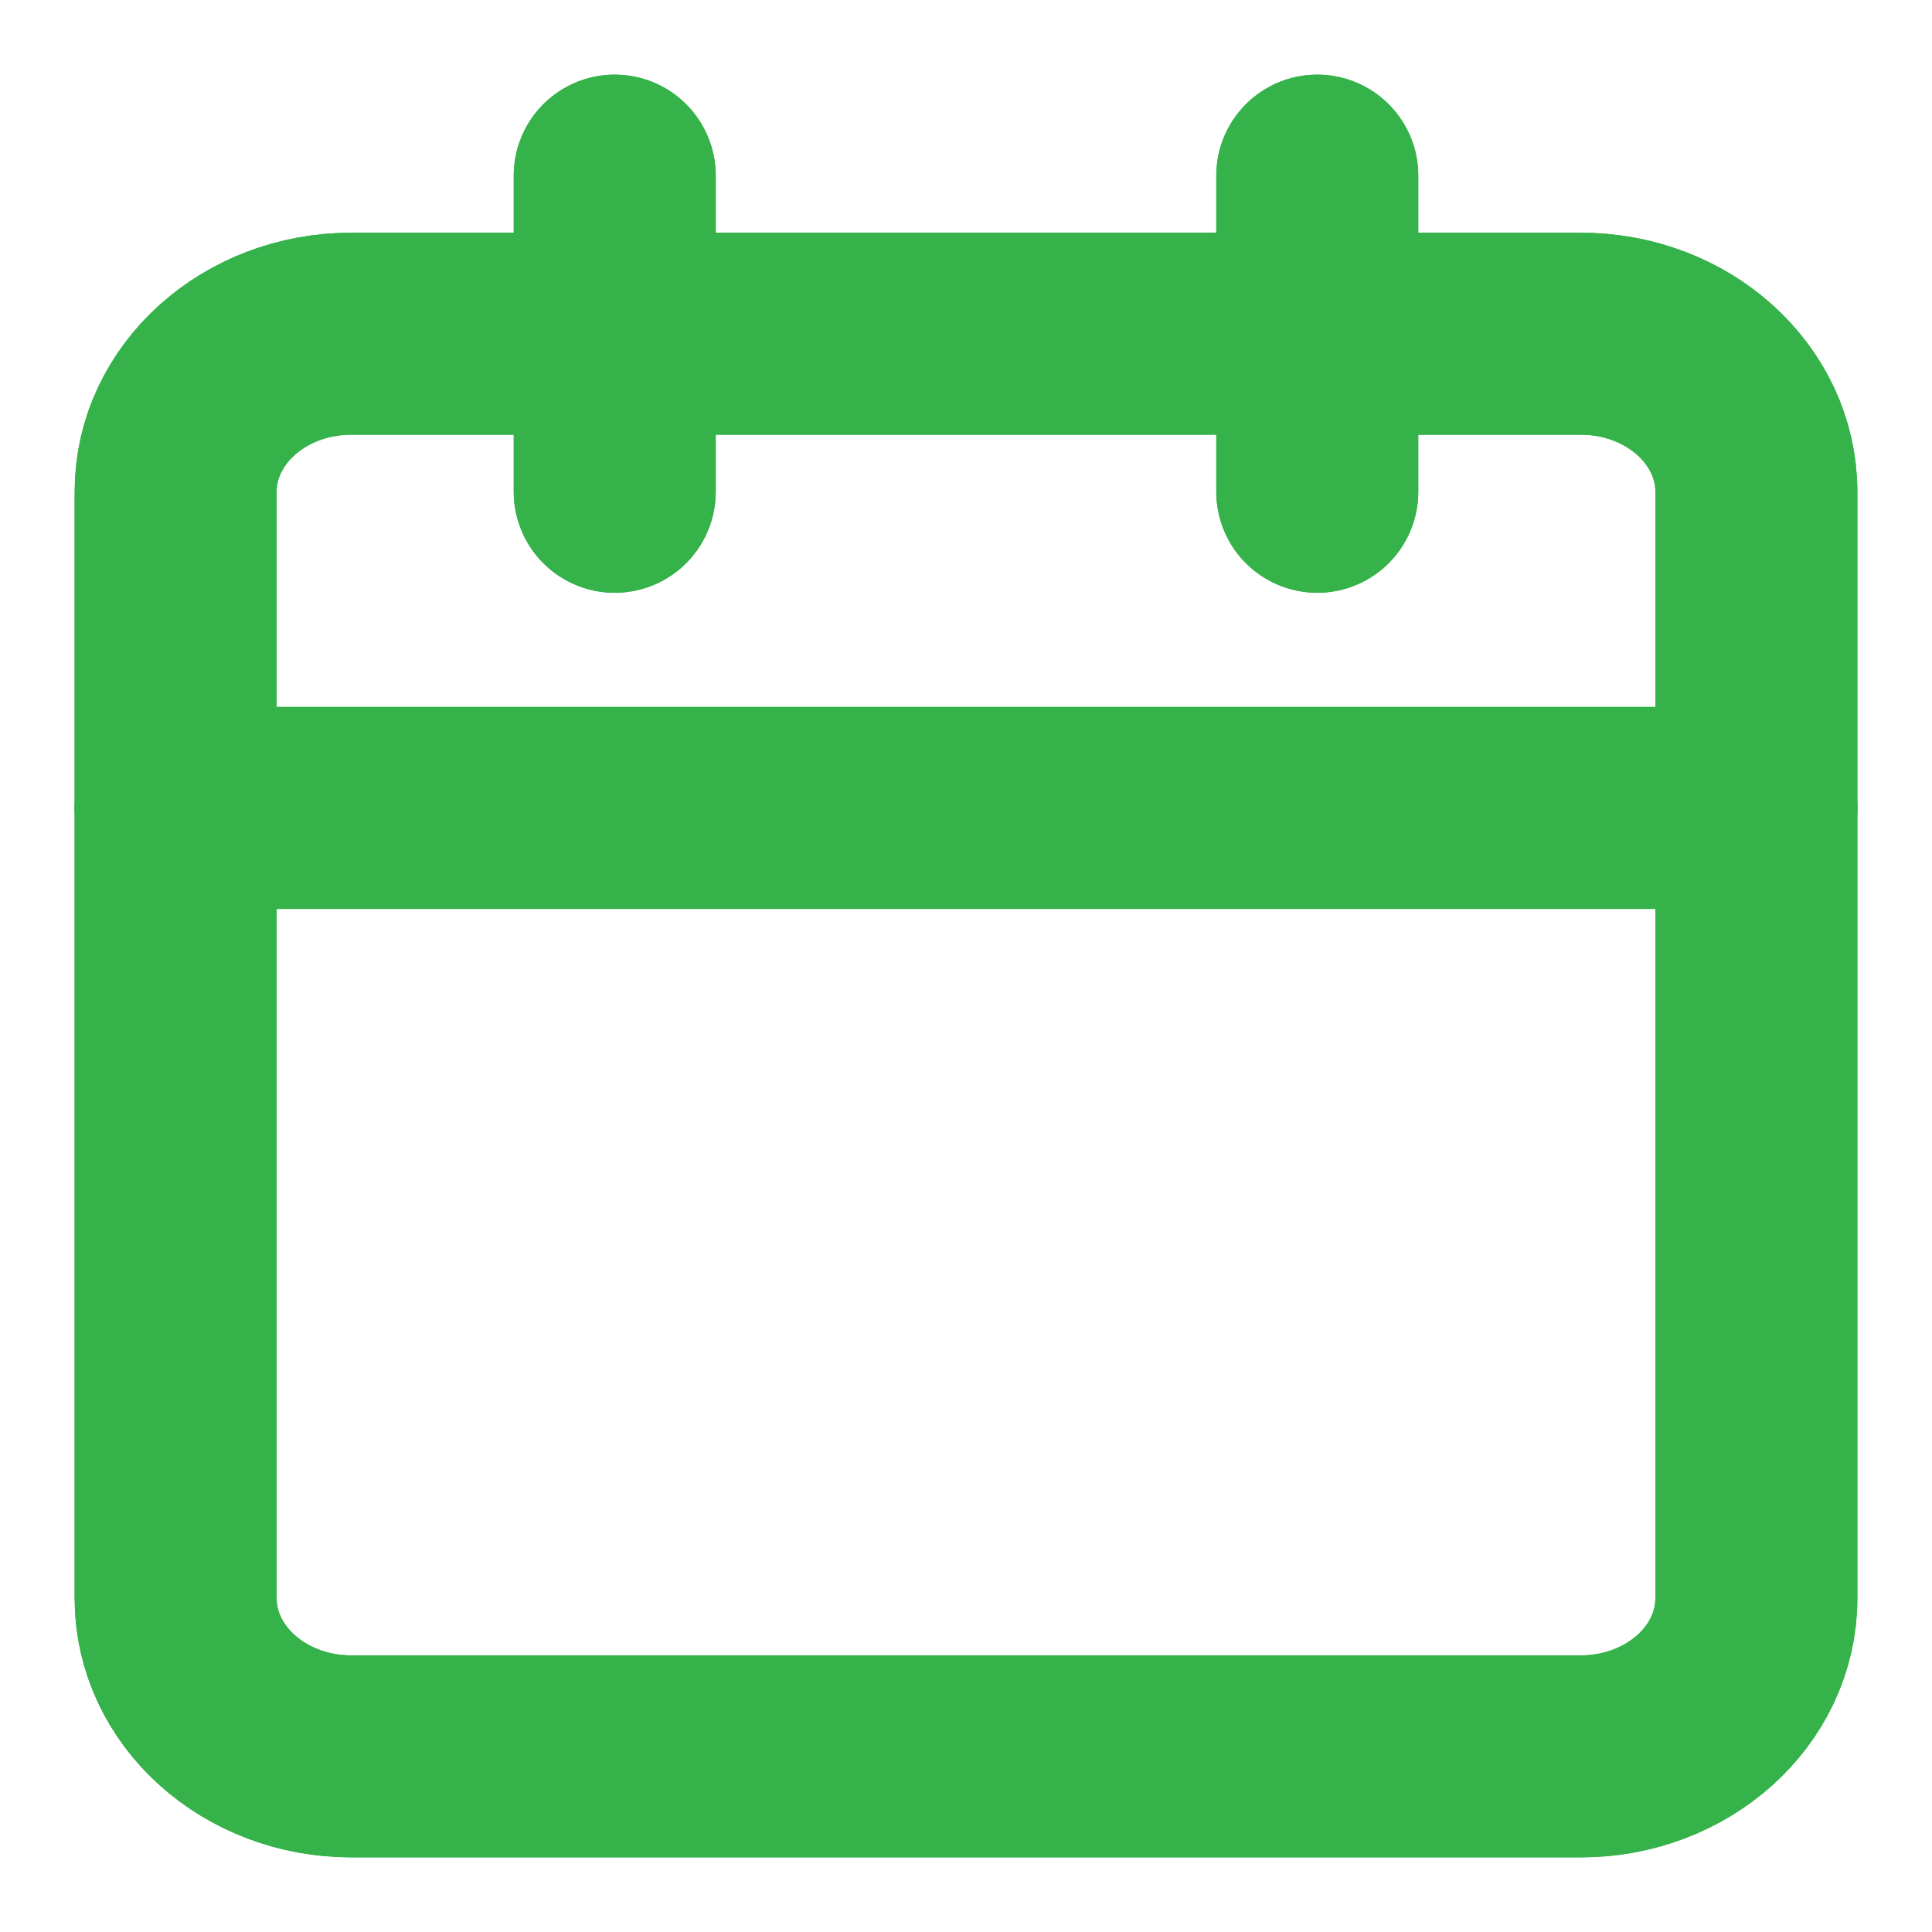 <?xml version="1.0" encoding="UTF-8"?> <svg xmlns="http://www.w3.org/2000/svg" width="22" height="22" viewBox="0 0 22 22" fill="none"> <path d="M18 3.8H4C2.895 3.8 2 4.606 2 5.6V18.2C2 19.194 2.895 20 4 20H18C19.105 20 20 19.194 20 18.2V5.6C20 4.606 19.105 3.8 18 3.8Z" stroke="#35B34A" stroke-width="2.3" stroke-linecap="round" stroke-linejoin="round"></path> <path d="M15 2V5.6" stroke="#35B34A" stroke-width="2.3" stroke-linecap="round" stroke-linejoin="round"></path> <path d="M7 2V5.6" stroke="#35B34A" stroke-width="2.3" stroke-linecap="round" stroke-linejoin="round"></path> <path d="M2 9.2H20" stroke="#35B34A" stroke-width="2.3" stroke-linecap="round" stroke-linejoin="round"></path> <path d="M18 3.8H4C2.895 3.8 2 4.606 2 5.6V18.2C2 19.194 2.895 20 4 20H18C19.105 20 20 19.194 20 18.2V5.6C20 4.606 19.105 3.8 18 3.8Z" stroke="#35B34A" stroke-width="2.3" stroke-linecap="round" stroke-linejoin="round"></path> <path d="M15 2V5.6" stroke="#35B34A" stroke-width="2.3" stroke-linecap="round" stroke-linejoin="round"></path> <path d="M7 2V5.6" stroke="#35B34A" stroke-width="2.3" stroke-linecap="round" stroke-linejoin="round"></path> <path d="M2 9.2H20" stroke="#35B34A" stroke-width="2.3" stroke-linecap="round" stroke-linejoin="round"></path> </svg> 